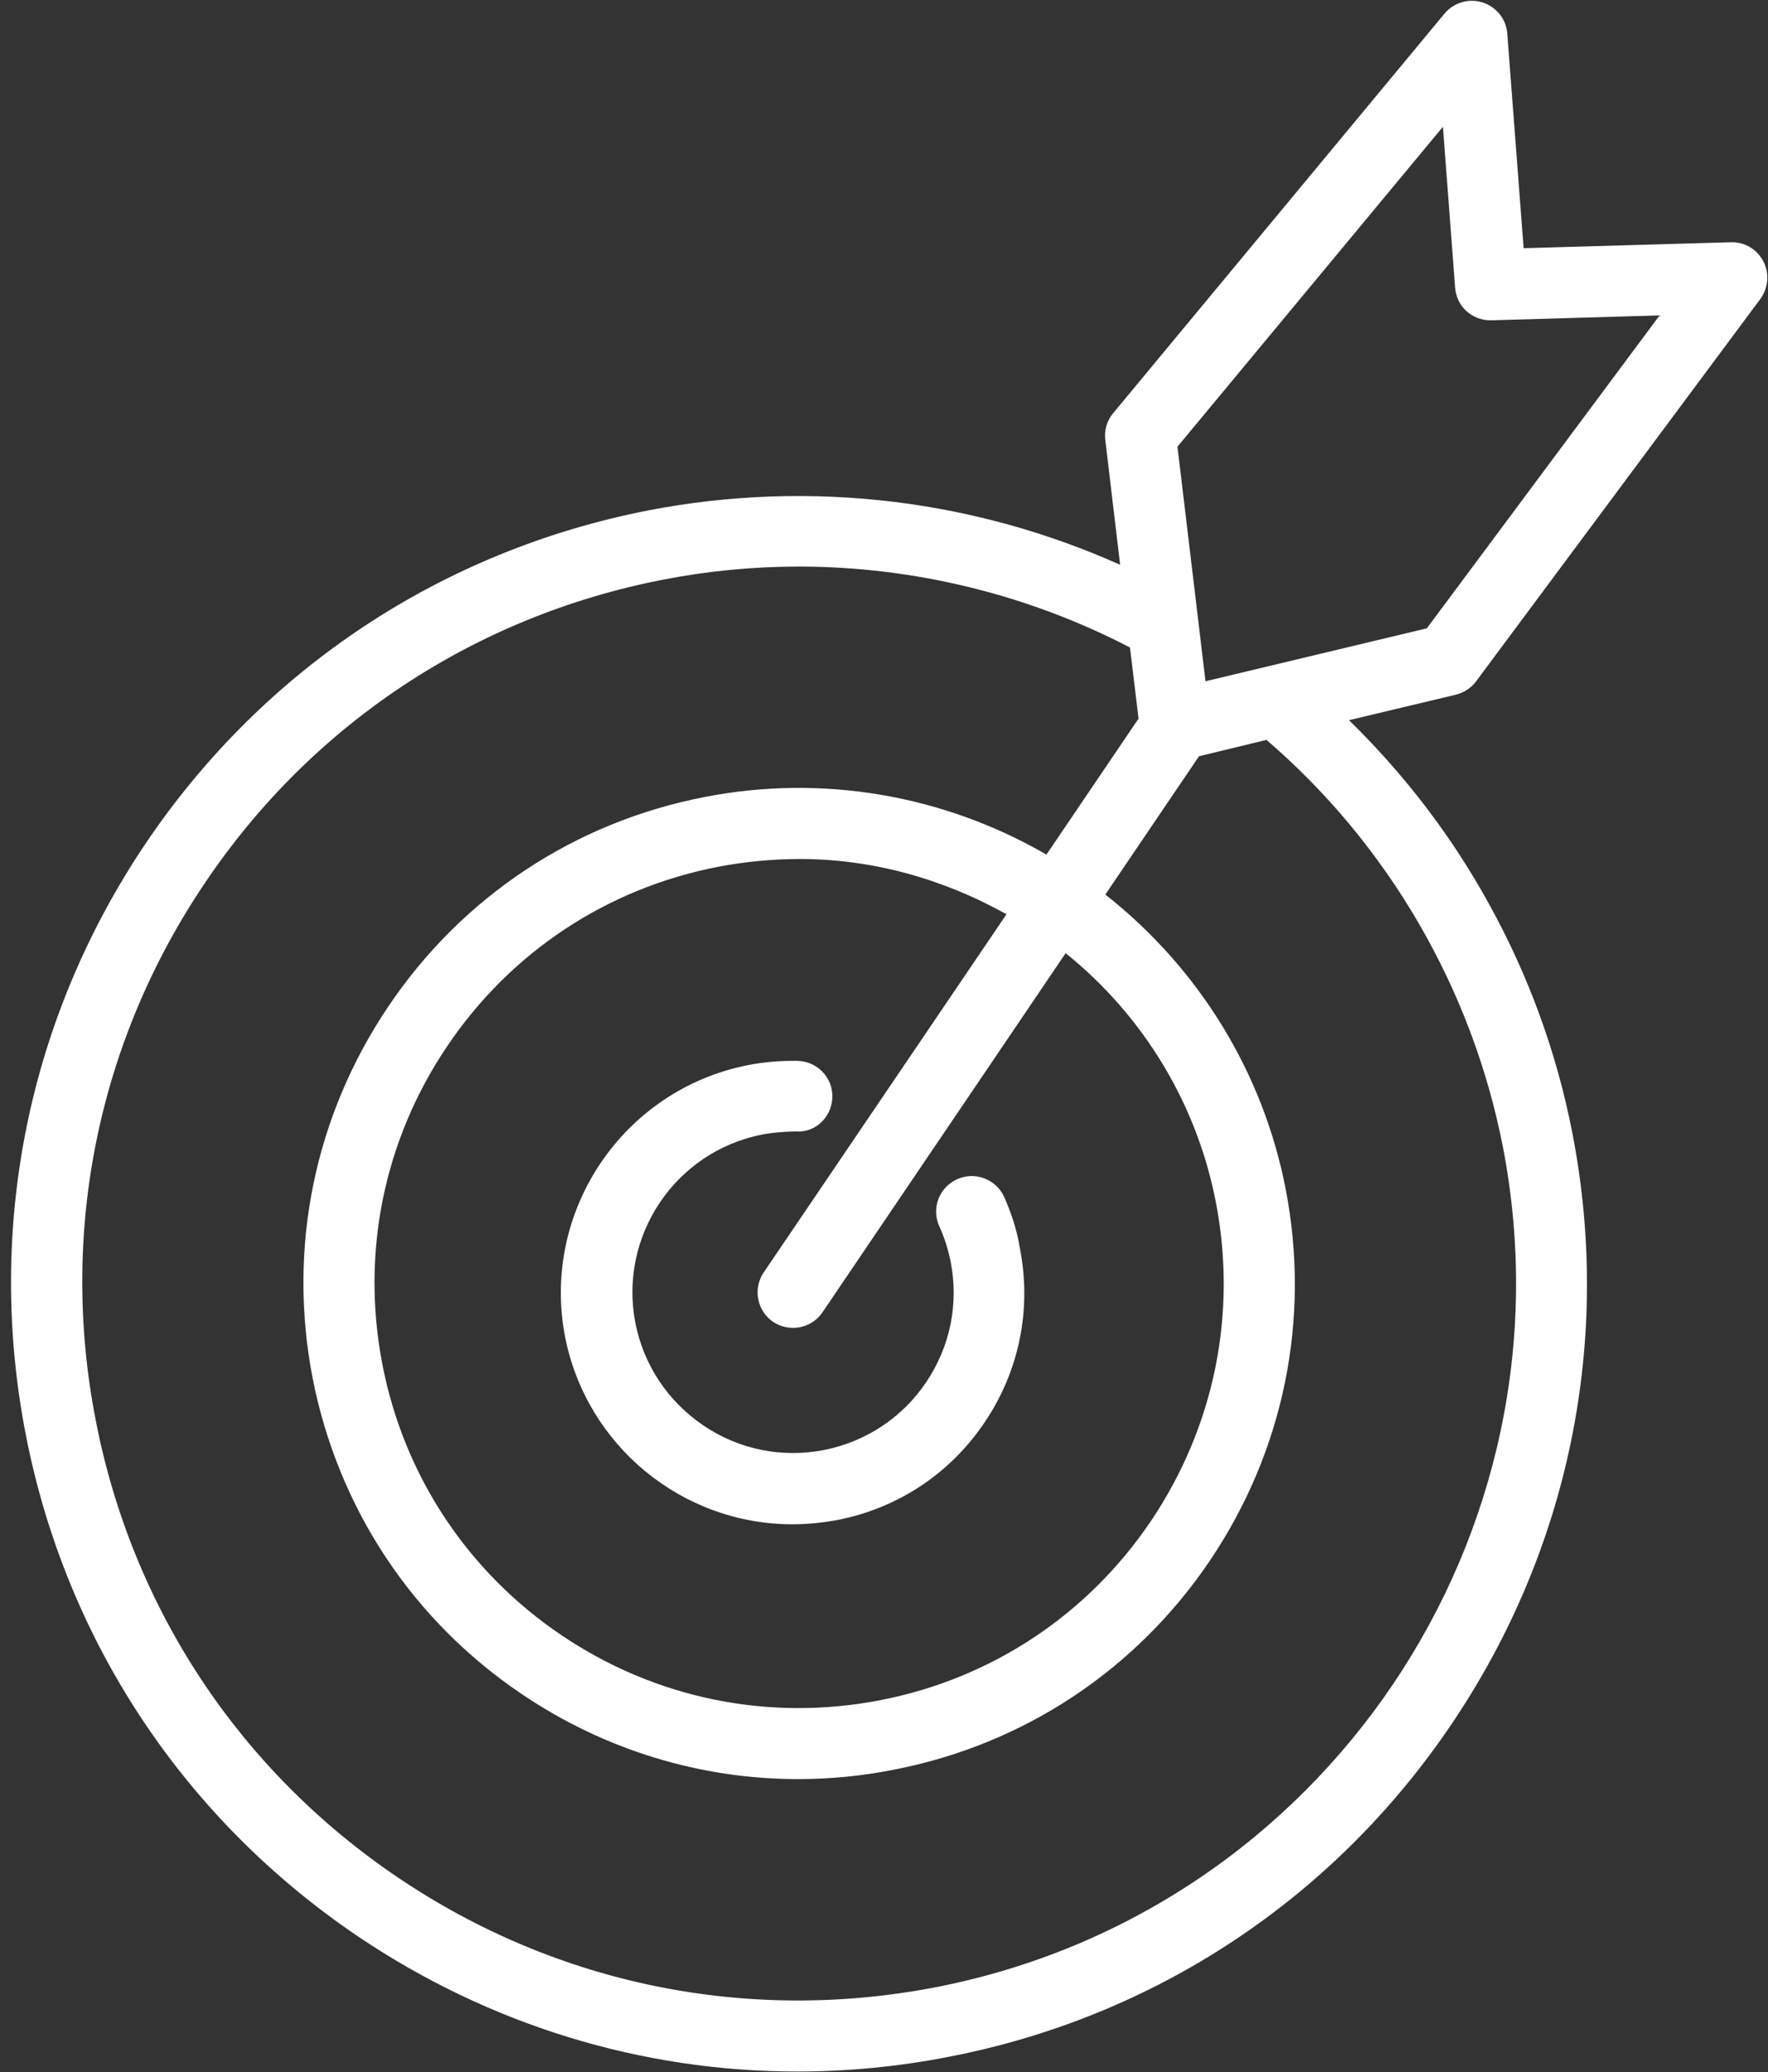 <svg width="151" height="177" viewBox="0 0 151 177" fill="none" xmlns="http://www.w3.org/2000/svg">
<rect x="0" y="0" width="151" height="177" fill="#333333" stroke="none"/>
<path d="M85.758 102.223C85.071 100.716 83.275 100.029 81.746 100.716C81.015 101.049 80.439 101.647 80.151 102.4C79.862 103.154 79.885 103.974 80.217 104.727C80.66 105.68 80.971 106.7 81.192 107.764C81.901 111.354 81.148 115.011 79.109 118.047C77.07 121.083 73.945 123.144 70.355 123.853C66.765 124.54 63.108 123.809 60.072 121.748C57.035 119.687 54.974 116.584 54.265 112.994C52.825 105.57 57.678 98.345 65.103 96.904C65.967 96.727 66.942 96.66 67.961 96.638C68.737 96.705 69.513 96.439 70.111 95.885C70.71 95.331 71.086 94.533 71.086 93.691C71.108 92.871 70.798 92.117 70.244 91.541C69.69 90.965 68.937 90.632 68.117 90.61C66.654 90.588 65.324 90.699 63.928 90.965C53.224 93.048 46.198 103.442 48.259 114.168C50.077 123.454 58.232 130.192 67.695 130.192C68.959 130.192 70.222 130.059 71.463 129.837C76.649 128.84 81.148 125.87 84.095 121.482C87.043 117.116 88.129 111.841 87.109 106.633C86.866 105.082 86.378 103.619 85.758 102.223Z" fill="white"/>
<path d="M126.073 58.188L150.34 25.543C151.027 24.612 151.138 23.349 150.606 22.329C150.075 21.31 149.055 20.689 147.947 20.689C147.925 20.689 147.903 20.689 147.88 20.689L130.129 21.199L128.732 2.871C128.644 1.63 127.802 0.588 126.627 0.212C125.452 -0.165 124.167 0.212 123.369 1.165L95.068 35.294C94.536 35.937 94.293 36.757 94.403 37.599L95.667 48.237C89.55 45.511 83.079 43.694 76.43 42.874C69.404 42.009 62.335 42.253 55.42 43.583C37.779 47.018 22.532 57.102 12.47 71.995C2.431 86.888 -1.226 104.794 2.187 122.458C5.6 140.099 15.706 155.346 30.599 165.408C41.791 172.943 54.755 176.932 68.097 176.932C72.419 176.932 76.762 176.511 81.062 175.669C98.681 172.256 113.928 162.15 123.99 147.235C134.051 132.32 137.708 114.391 134.295 96.794C132.965 89.946 130.572 83.364 127.181 77.225C123.99 71.418 119.956 66.144 115.214 61.512L124.322 59.34C125.031 59.163 125.652 58.764 126.073 58.188ZM98.304 129.904C92.874 137.949 84.652 143.379 75.167 145.218C65.659 147.058 55.996 145.085 47.974 139.678C39.951 134.27 34.499 126.048 32.66 116.54C30.82 107.033 32.771 97.392 38.2 89.347C43.608 81.325 51.83 75.873 61.338 74.034C63.665 73.59 66.014 73.369 68.341 73.369C74.391 73.369 80.463 75.009 85.96 78.089L65.216 108.695C64.285 110.091 64.662 111.975 66.036 112.906C66.546 113.238 67.122 113.415 67.72 113.415C68.74 113.415 69.671 112.928 70.247 112.086L91.013 81.413C97.683 86.777 102.227 94.312 103.844 102.689C105.684 112.197 103.711 121.859 98.304 129.904ZM89.373 72.992C80.53 67.872 70.18 66.122 60.185 68.072C49.082 70.222 39.486 76.582 33.17 85.957C26.853 95.331 24.549 106.59 26.698 117.693C28.87 128.796 35.209 138.392 44.583 144.708C51.608 149.451 59.786 151.955 68.163 151.955C70.889 151.955 73.638 151.689 76.319 151.157C87.422 149.008 97.019 142.647 103.335 133.295C109.651 123.92 111.956 112.662 109.806 101.559C107.878 91.608 102.404 82.699 94.403 76.405L102.404 64.592L108.166 63.196C118.56 72.127 125.718 84.45 128.356 97.946C134.783 131.079 113.064 163.28 79.931 169.729C63.886 172.832 47.575 169.53 34.012 160.377C20.448 151.224 11.273 137.328 8.171 121.283C5.046 105.238 8.37 88.926 17.523 75.385C26.654 61.822 40.55 52.647 56.573 49.522C60.407 48.769 64.307 48.392 68.23 48.392C78.048 48.392 87.821 50.785 96.509 55.306L97.24 61.379L89.373 72.992ZM102.958 58.188L100.564 38.153L123.236 10.827L124.278 24.568C124.389 26.163 125.696 27.36 127.314 27.36L141.742 26.939L121.862 53.666L102.958 58.188Z" fill="white"/>
</svg>
